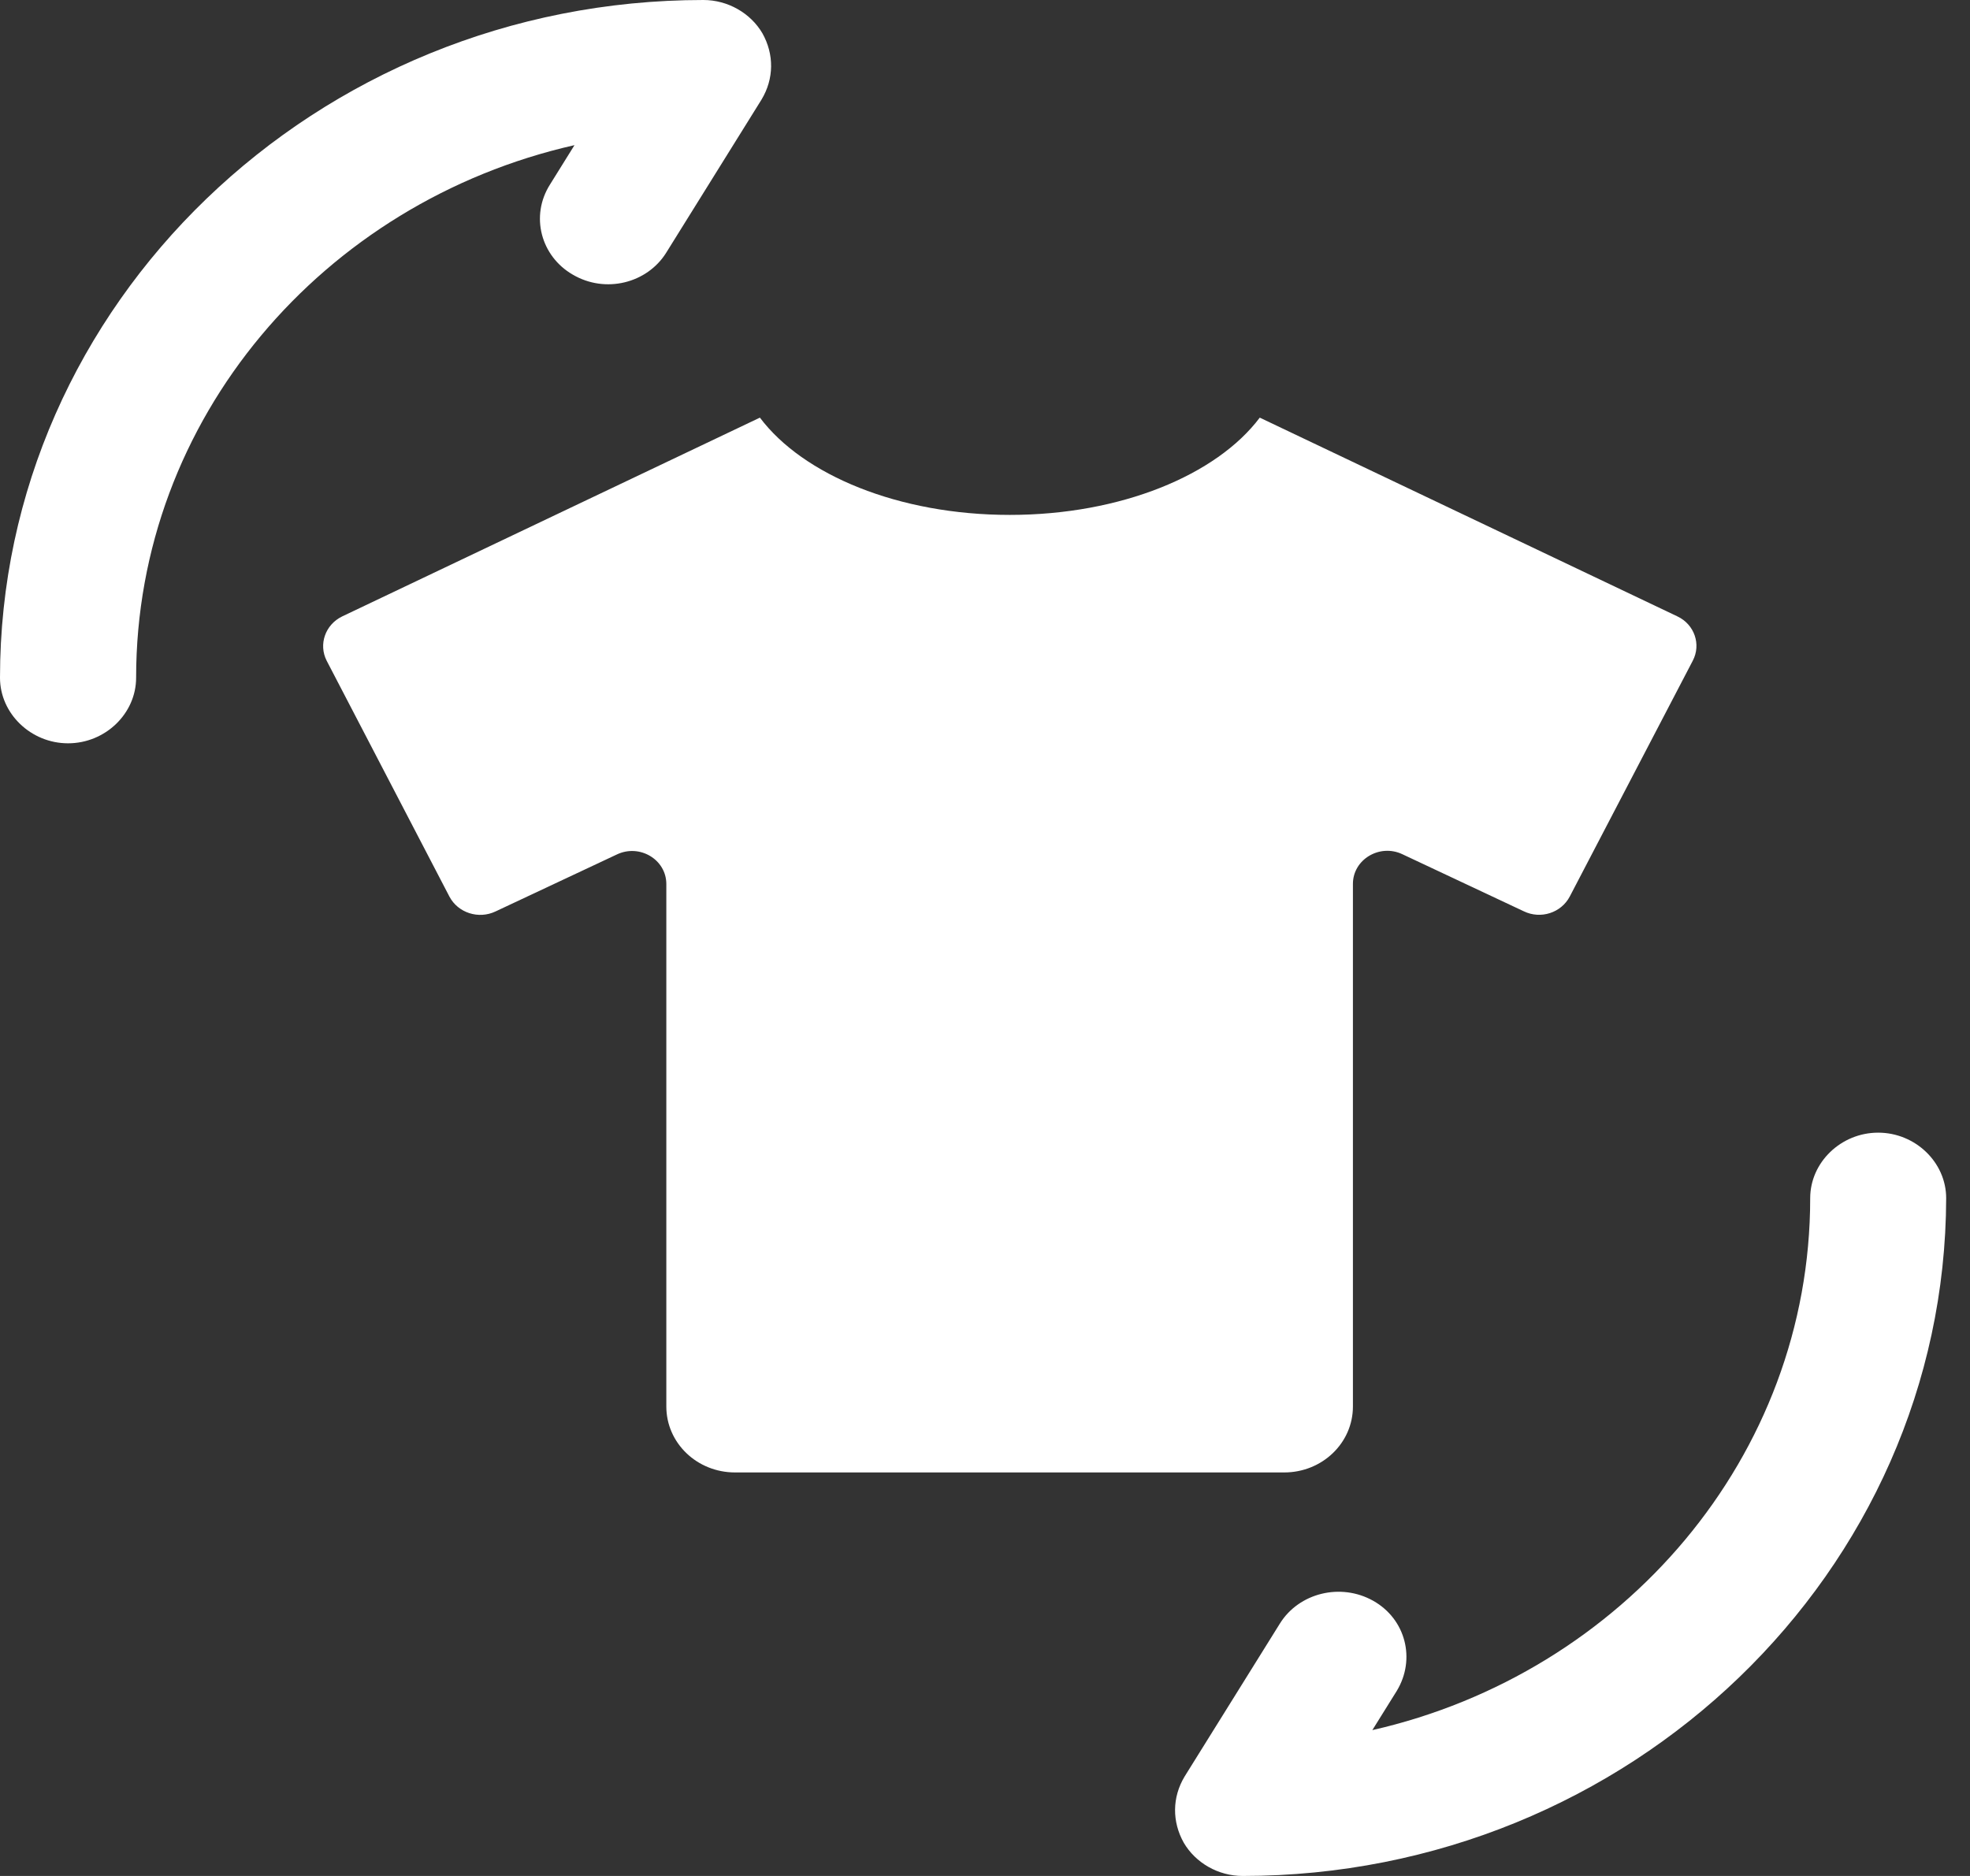 <?xml version="1.0" encoding="UTF-8"?>
<svg xmlns="http://www.w3.org/2000/svg" width="42" height="40" viewBox="0 0 42 40" fill="none">
  <rect x="0" y="0" width="42" height="40" fill="#333333" stroke="none"/>
  <path d="M26.494 40C25.972 40 25.489 39.721 25.238 39.292C24.987 38.845 24.987 38.324 25.257 37.877L27.287 34.618C27.692 33.966 28.581 33.742 29.277 34.133C29.973 34.525 30.186 35.381 29.78 36.052L29.258 36.89C34.592 35.679 38.593 31.06 38.593 25.548C38.593 24.784 39.25 24.151 40.042 24.151C40.835 24.151 41.492 24.784 41.492 25.548C41.472 33.519 34.747 40 26.494 40Z" fill="white"></path>
  <path d="M1.451 15.849C0.658 15.849 0 15.215 0 14.451C0 6.489 6.734 0 14.996 0C15.518 0 16.002 0.28 16.254 0.709C16.505 1.156 16.505 1.678 16.234 2.126L14.203 5.389C13.796 6.041 12.906 6.265 12.21 5.855C11.532 5.463 11.3 4.606 11.726 3.934L12.248 3.095C6.888 4.307 2.902 8.931 2.902 14.451C2.902 15.215 2.245 15.849 1.451 15.849Z" fill="white"></path>
  <path d="M35.764 13.144L26.858 8.905C25.939 10.126 23.903 10.979 21.529 10.979C19.155 10.979 17.12 10.126 16.201 8.905L7.294 13.144C6.933 13.32 6.787 13.742 6.965 14.089L9.582 19.118C9.765 19.465 10.204 19.606 10.565 19.434L13.154 18.218C13.639 17.989 14.206 18.328 14.206 18.85V29.99C14.206 30.768 14.86 31.396 15.67 31.396H27.38C28.189 31.396 28.844 30.768 28.844 29.99V18.846C28.844 18.328 29.411 17.985 29.896 18.213L32.485 19.43C32.846 19.606 33.285 19.465 33.468 19.114L36.089 14.089C36.272 13.742 36.126 13.316 35.764 13.144Z" fill="white"></path>
</svg>
